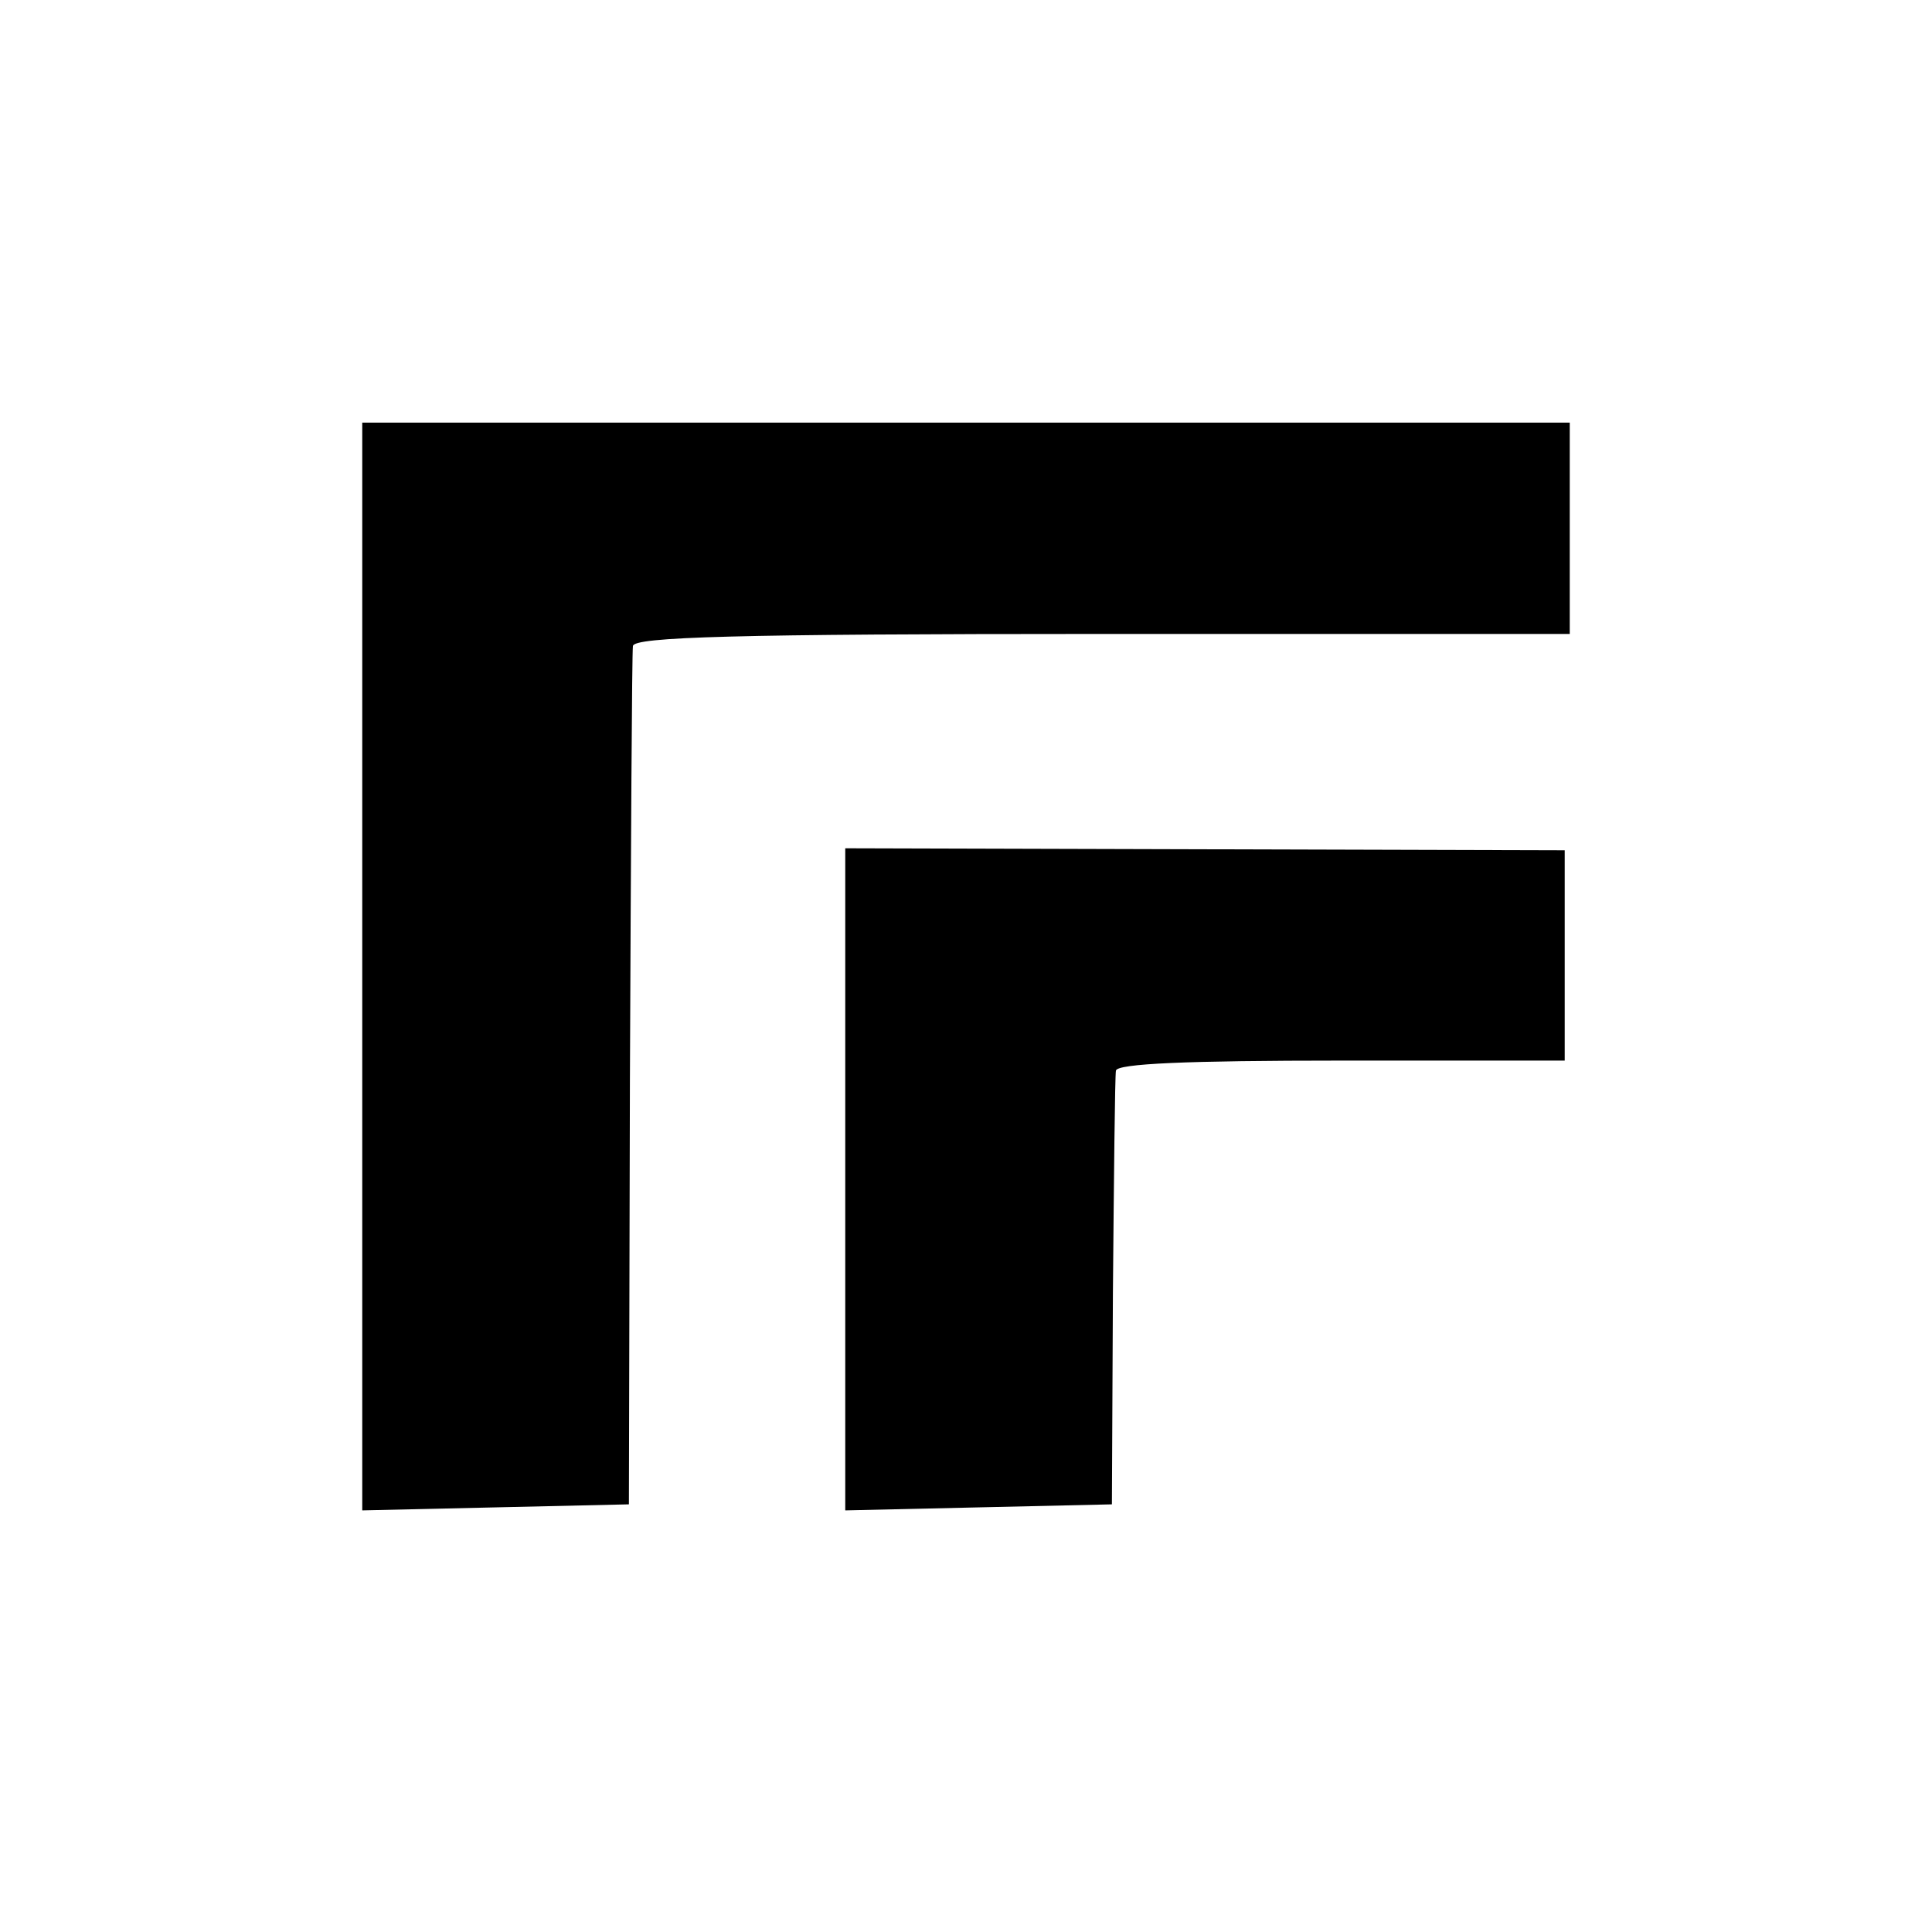 <?xml version="1.0" standalone="no"?>
<!DOCTYPE svg PUBLIC "-//W3C//DTD SVG 20010904//EN"
 "http://www.w3.org/TR/2001/REC-SVG-20010904/DTD/svg10.dtd">
<svg version="1.0" xmlns="http://www.w3.org/2000/svg"
 width="192pt" height="192pt" viewBox="0 0 192 192"
 preserveAspectRatio="xMidYMid meet">
<g transform="translate(0,192) scale(0.1,-0.1)"
fill="#000000" stroke="none">
<path d="M360 960 l0 -541 133 3 132 3 1 420 c1 231 2 426 3 433 1 9 101 12
466 12 l465 0 0 105 0 105 -600 0 -600 0 0 -540z"/>
<path d="M840 748 l0 -329 133 3 132 3 1 210 c1 116 2 215 3 221 1 7 71 10
224 10 l222 0 0 104 0 105 -357 1 -358 1 0 -329z"/>
</g>
</svg>
